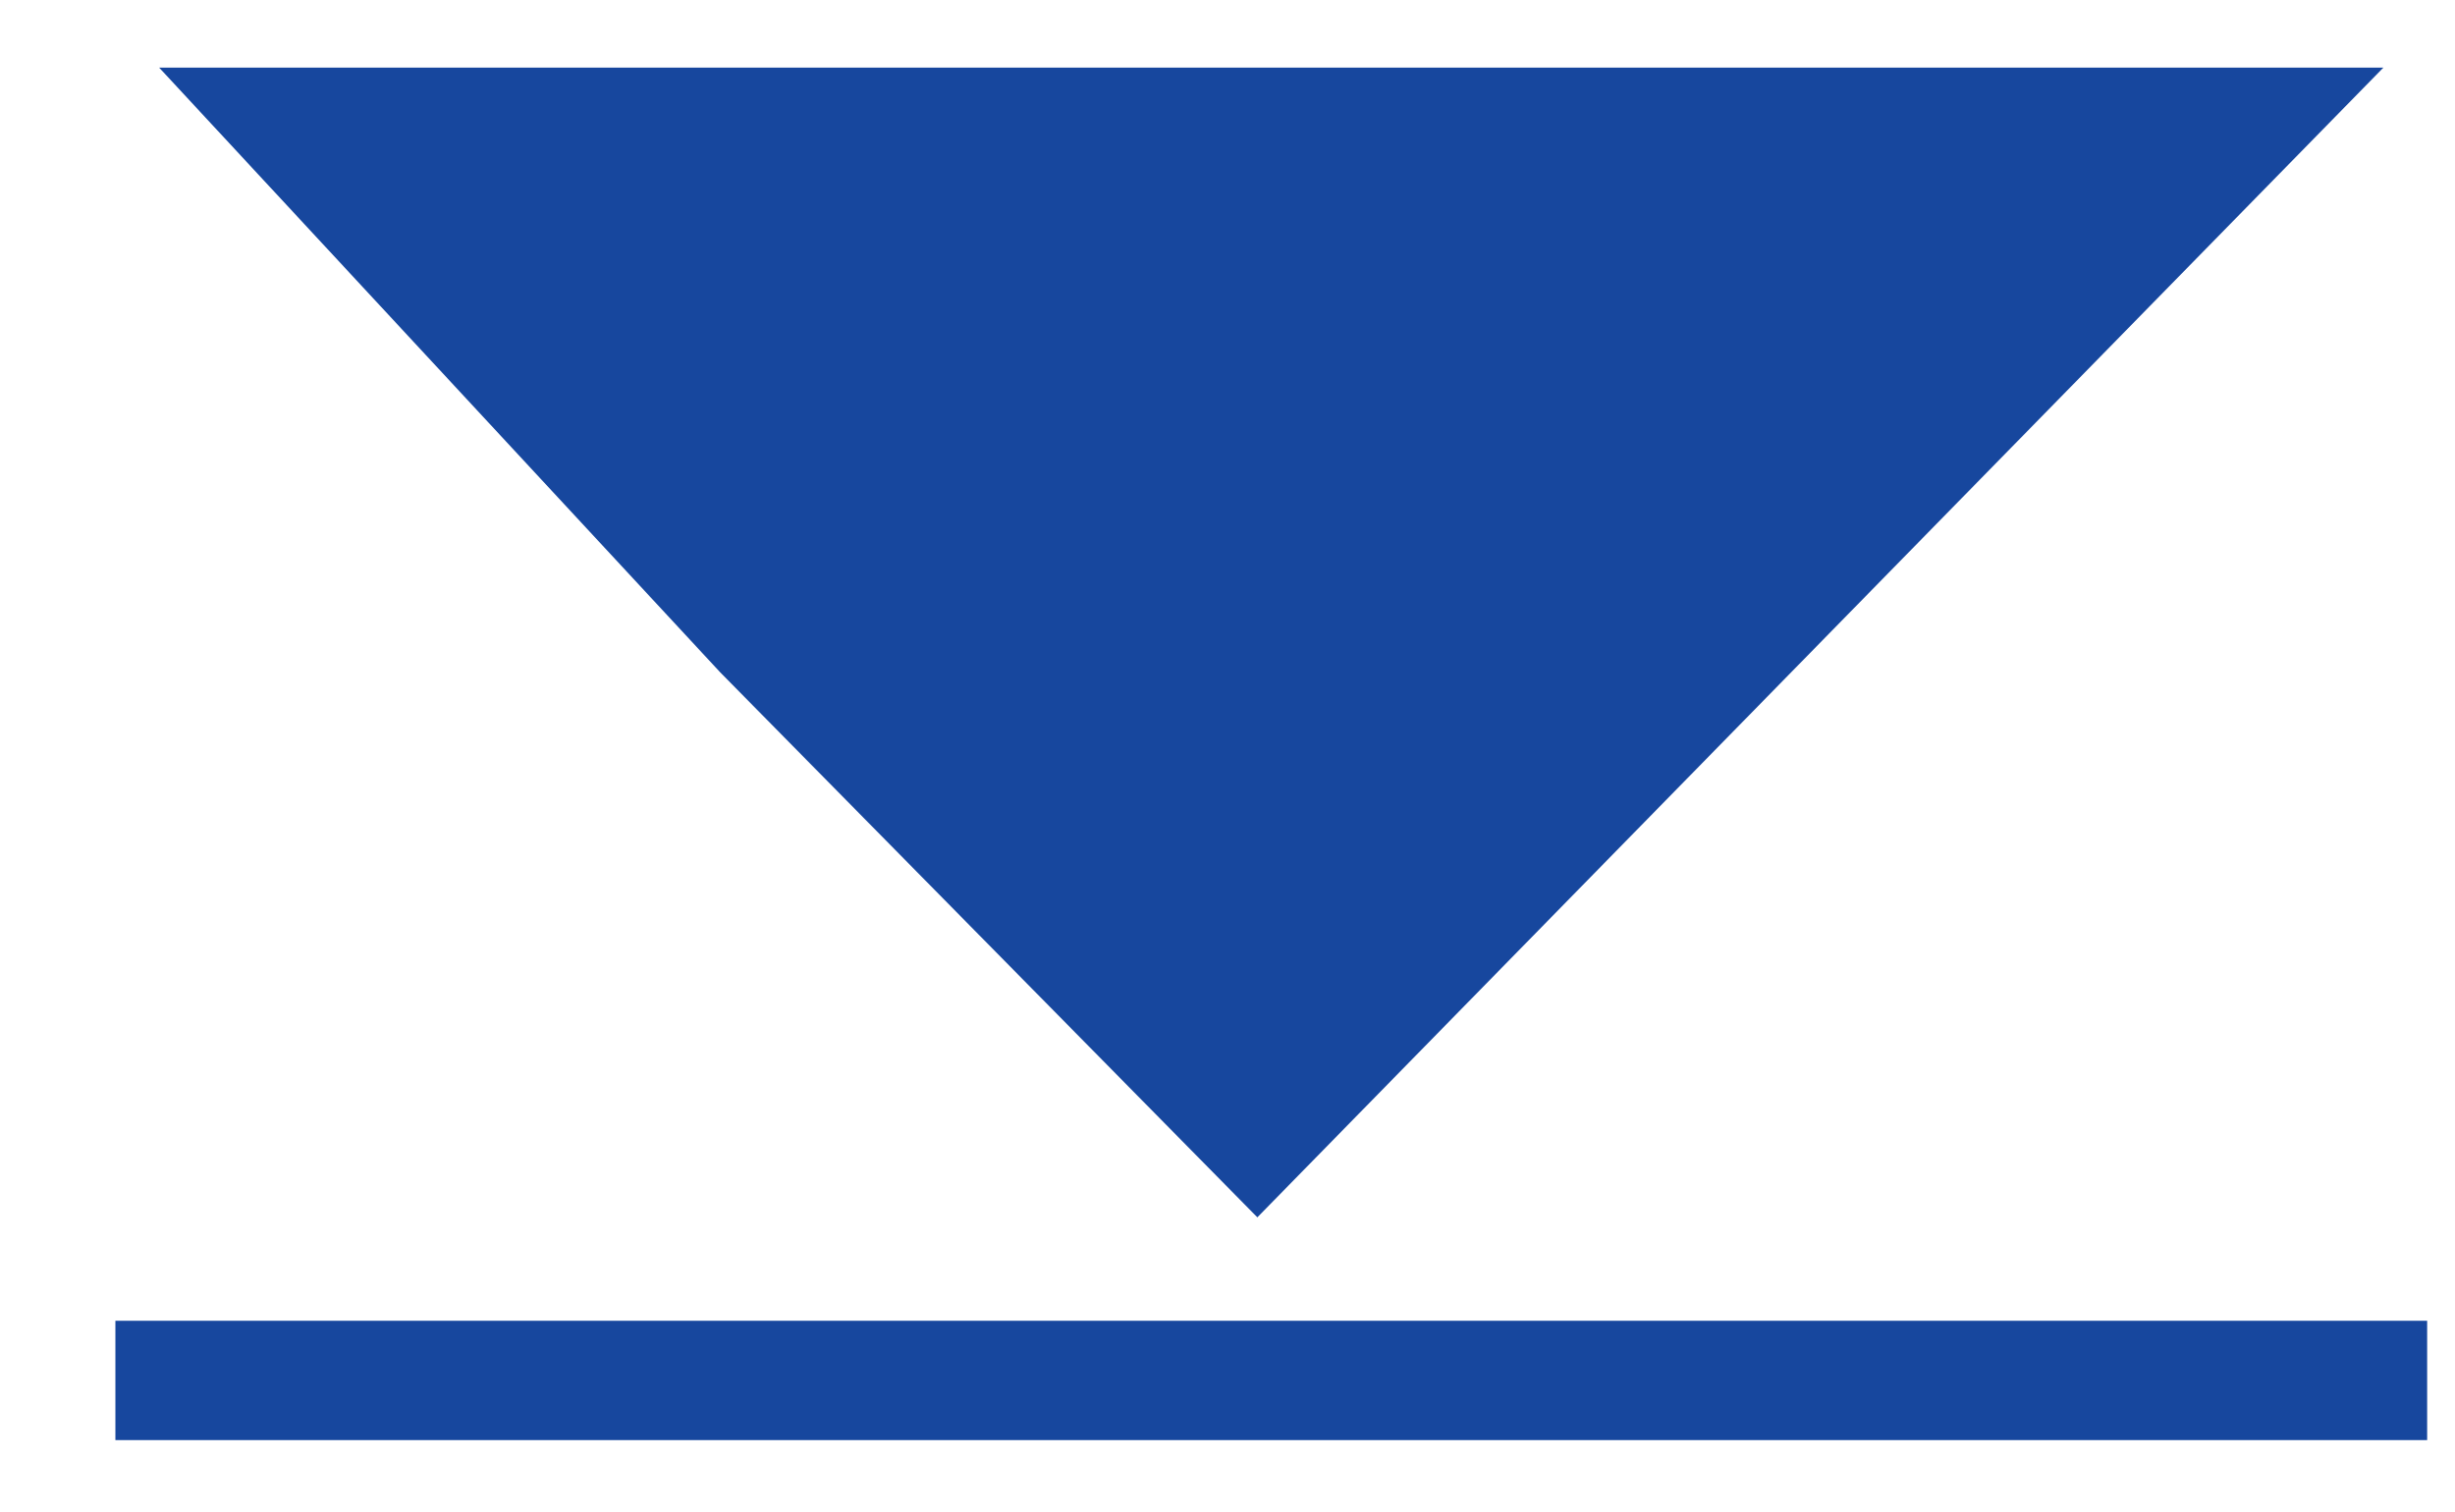 <?xml version="1.0" encoding="utf-8"?>
<!-- Generator: Adobe Illustrator 24.0.1, SVG Export Plug-In . SVG Version: 6.00 Build 0)  -->
<svg version="1.1" id="Layer_1" xmlns="http://www.w3.org/2000/svg" xmlns:xlink="http://www.w3.org/1999/xlink" x="0px" y="0px"
	 viewBox="0 0 61.7 38" style="enable-background:new 0 0 61.7 38;" xml:space="preserve">
<style type="text/css">
	.st0{fill-rule:evenodd;clip-rule:evenodd;fill:#17479E;}
	.st1{fill:none;stroke:#17479E;stroke-width:3;stroke-miterlimit:10;}
</style>
<title>download-icon</title>
<polygon class="st0" points="18.1,16.9 4,1.7 59.9,1.7 31.6,30.6 "/>
<line class="st1" x1="2.9" y1="34.7" x2="61" y2="34.7"/>
</svg>

